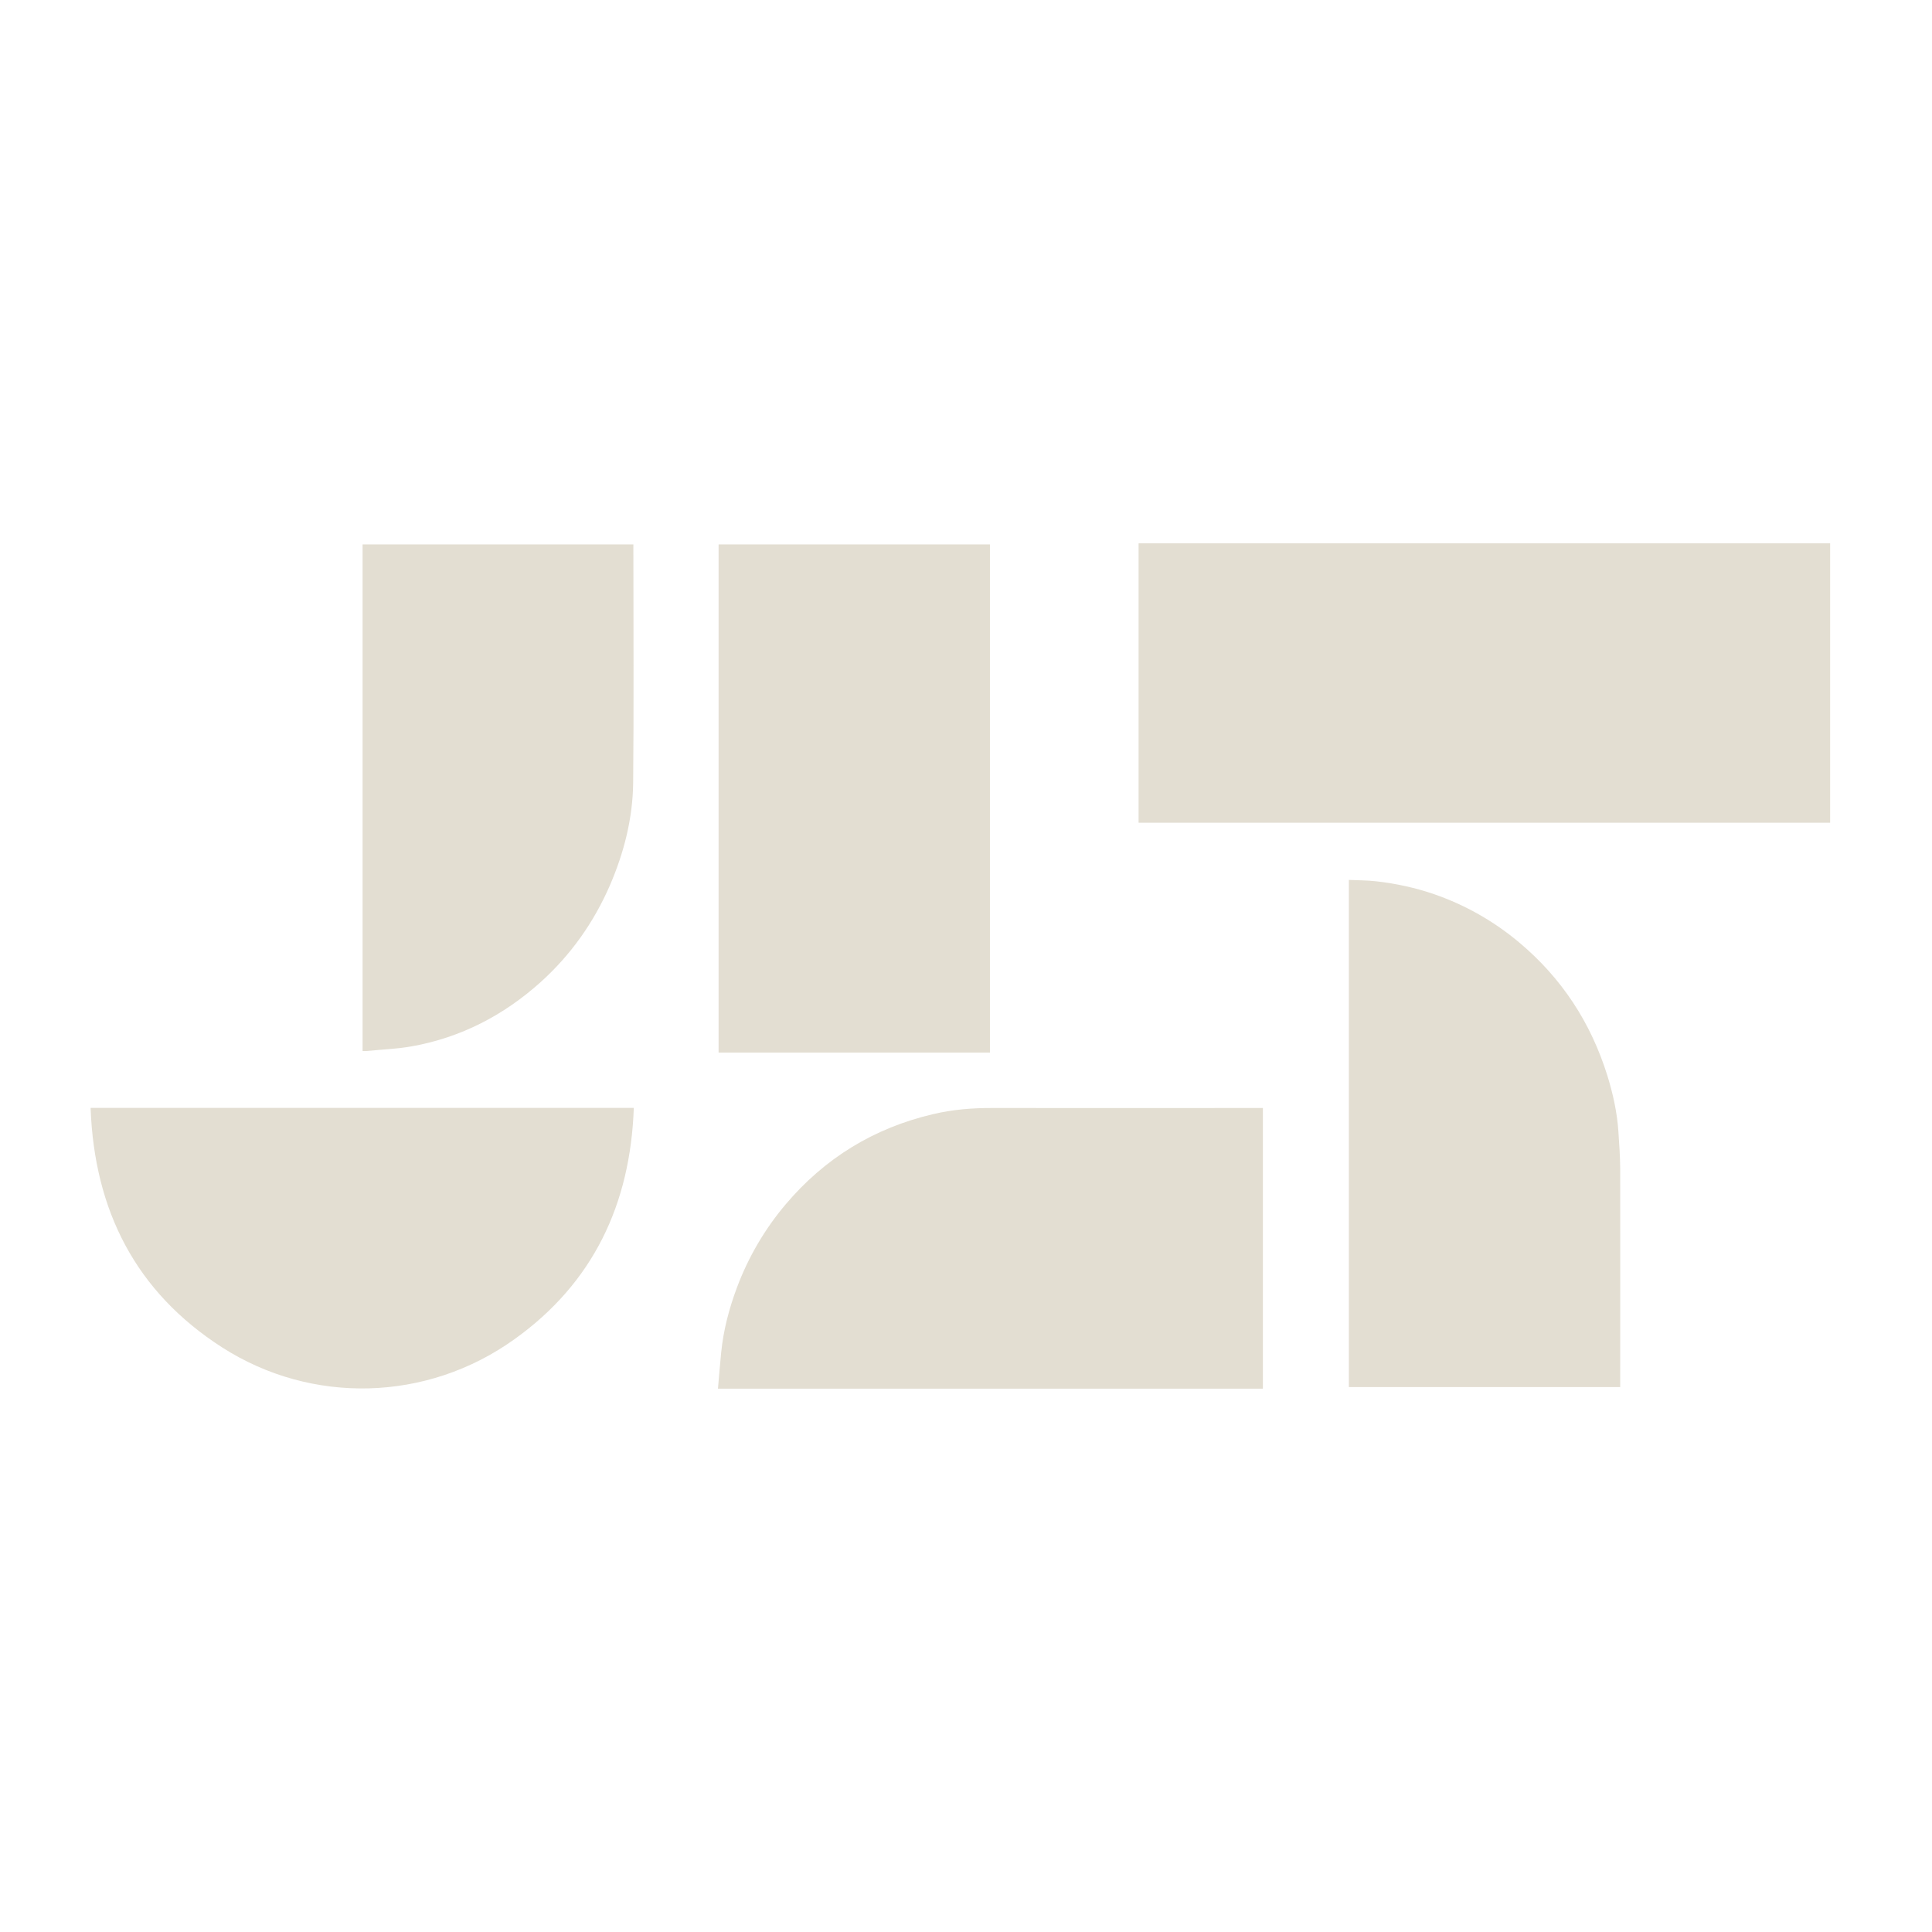 <?xml version="1.0" encoding="UTF-8"?> <svg xmlns="http://www.w3.org/2000/svg" width="18" height="18" viewBox="0 0 18 18" fill="none"><path d="M10.608 5.062V7.665H17.051V5.062H10.608ZM9.223 5.072H6.695V9.807H9.223V5.072ZM9.248 10.323C9.061 10.322 8.876 10.337 8.694 10.38C8.143 10.509 7.683 10.79 7.317 11.224C7.124 11.453 6.972 11.713 6.867 11.993C6.793 12.19 6.74 12.392 6.719 12.601C6.708 12.712 6.699 12.823 6.689 12.938H11.766V10.323H11.721C10.896 10.323 10.072 10.324 9.248 10.323ZM15.078 10.539C15.066 10.363 15.028 10.192 14.976 10.023C14.822 9.528 14.55 9.112 14.152 8.779C13.918 8.583 13.651 8.431 13.364 8.332C13.188 8.271 13.007 8.232 12.823 8.211C12.739 8.201 12.653 8.202 12.567 8.198V12.923H15.095V12.872C15.095 12.211 15.096 11.549 15.095 10.888C15.094 10.772 15.086 10.655 15.078 10.539ZM3.414 9.792C3.556 9.778 3.699 9.773 3.839 9.748C4.295 9.666 4.693 9.459 5.036 9.151C5.317 8.898 5.532 8.595 5.683 8.247C5.814 7.943 5.895 7.625 5.899 7.295C5.906 6.569 5.901 5.843 5.901 5.117V5.072H3.378V9.792C3.391 9.792 3.403 9.793 3.414 9.792ZM2.072 12.555C2.904 13.087 3.977 13.062 4.792 12.478C5.526 11.954 5.873 11.22 5.905 10.322H0.844C0.879 11.278 1.265 12.038 2.072 12.555Z" fill="#E3DED2"></path></svg> 